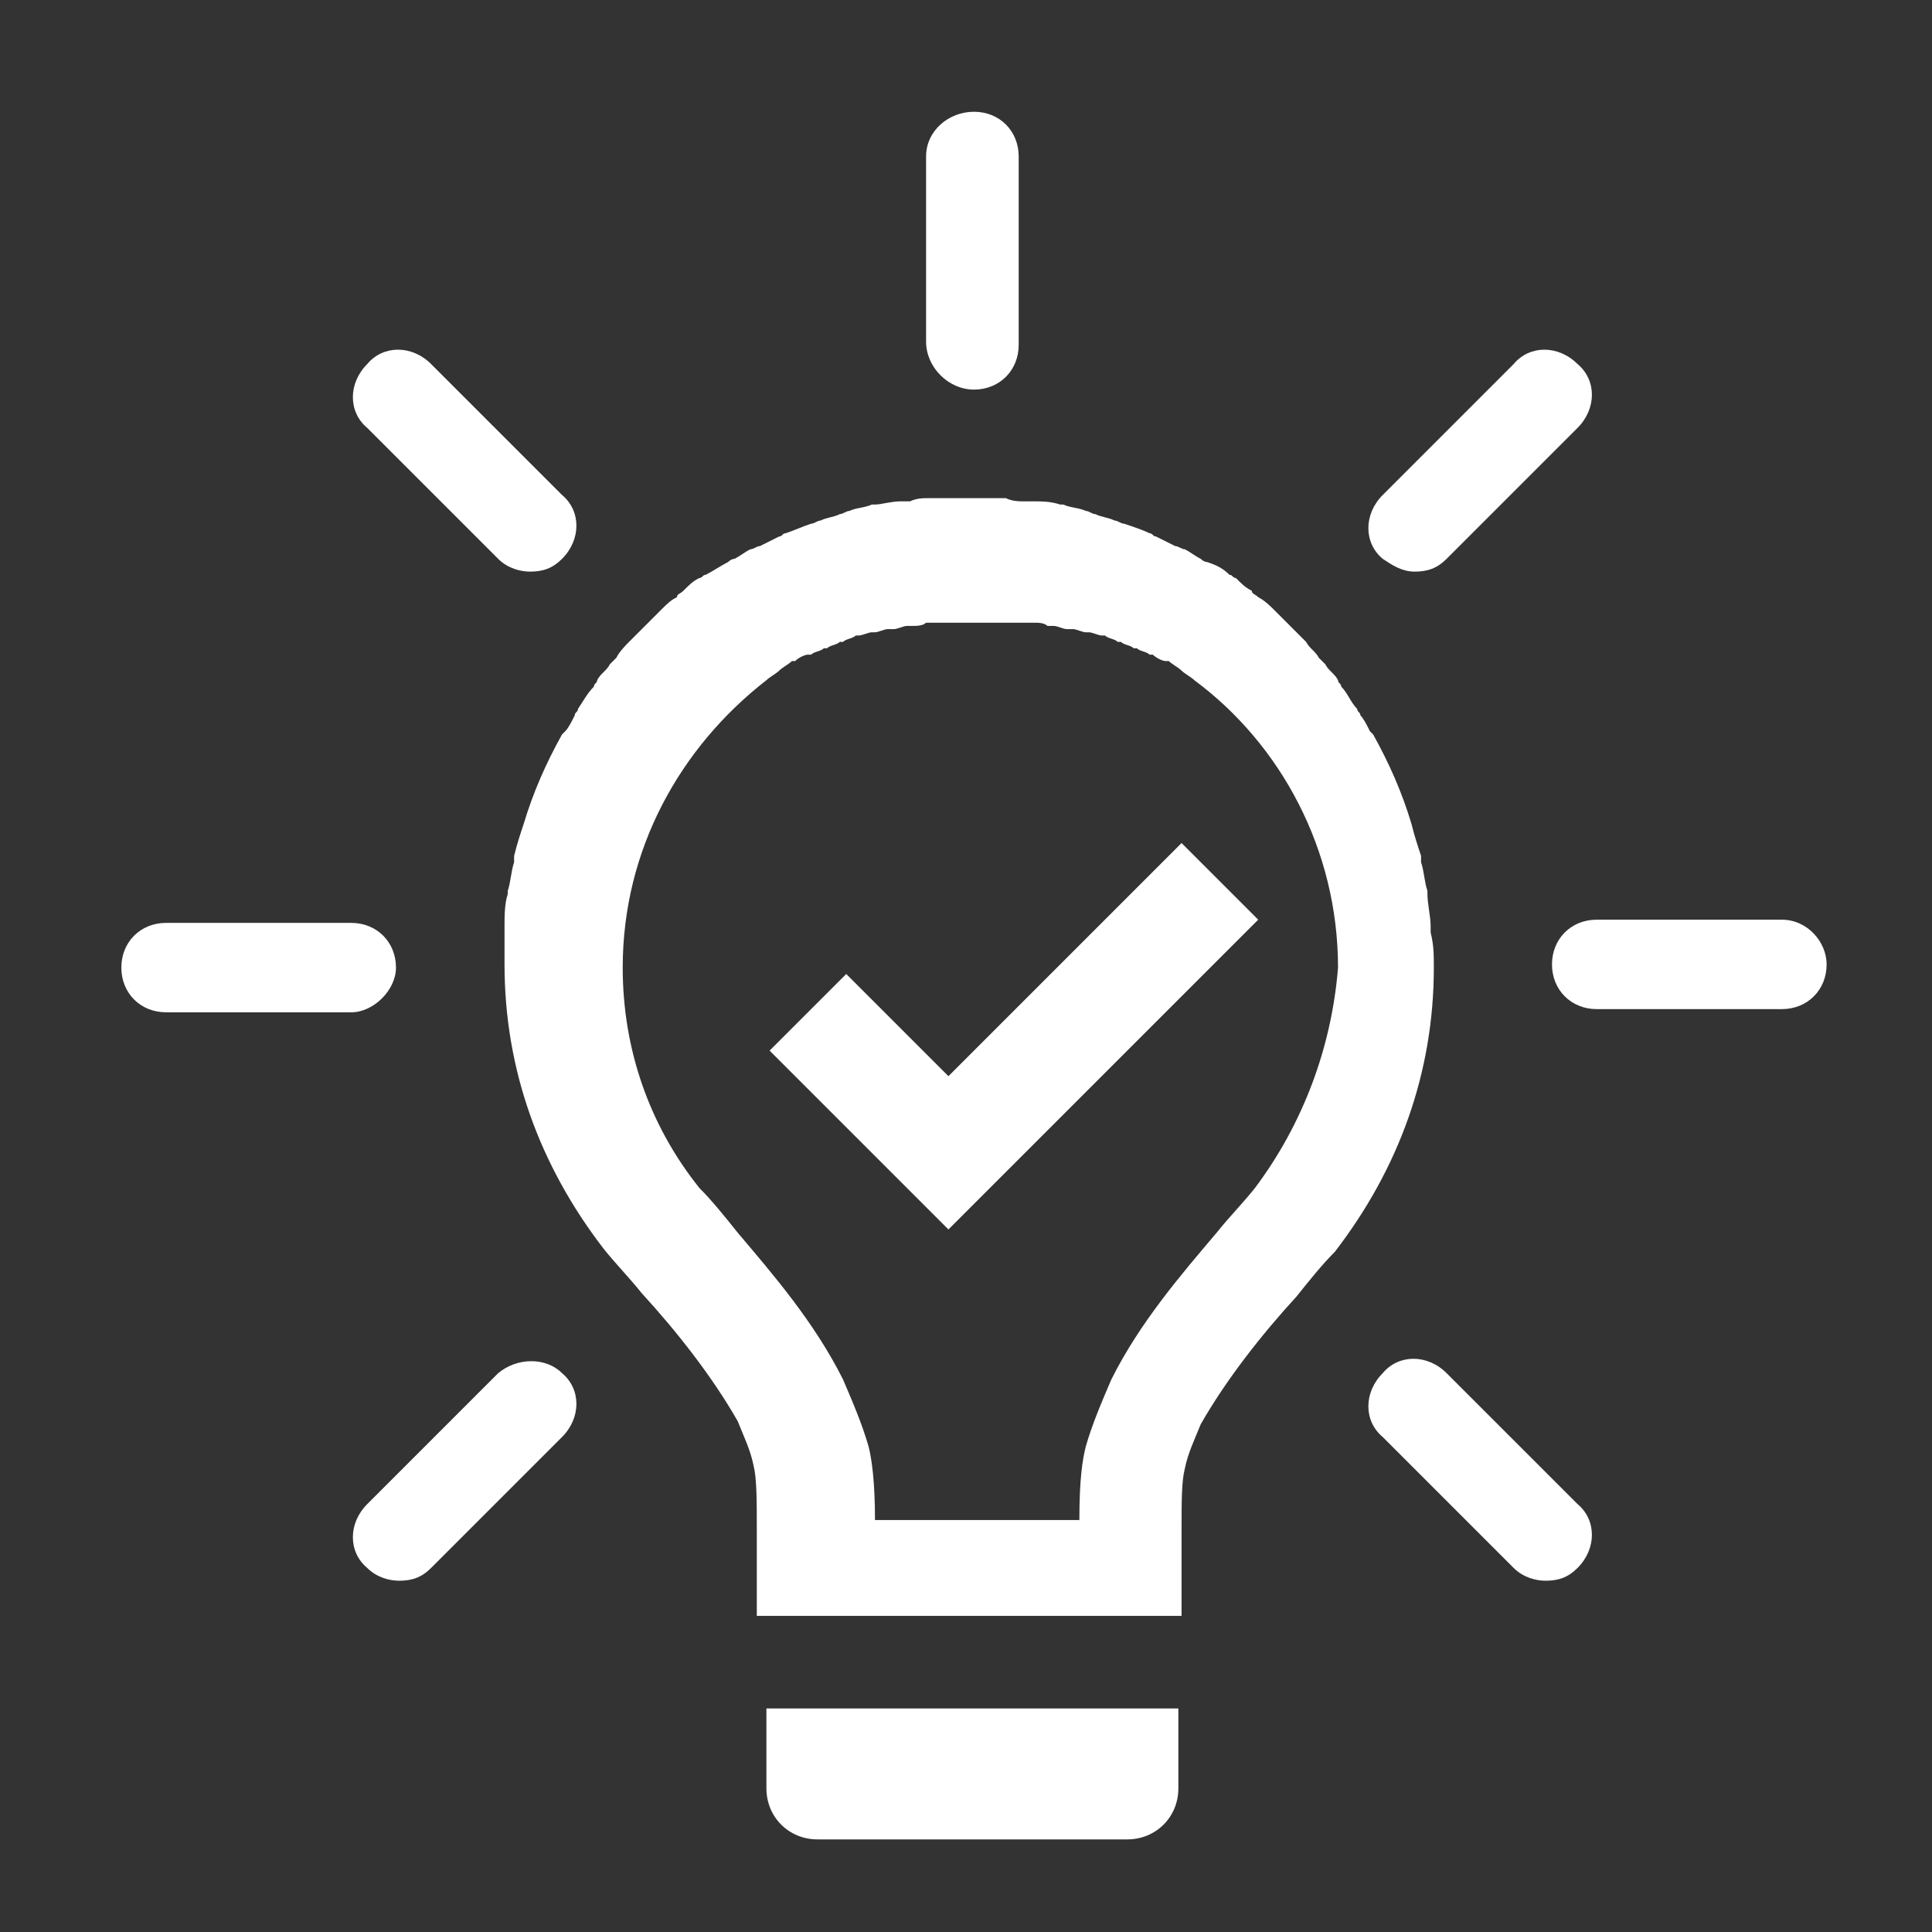 <?xml version="1.0" encoding="UTF-8"?> <svg xmlns="http://www.w3.org/2000/svg" xmlns:xlink="http://www.w3.org/1999/xlink" version="1.1" id="Laag_1" x="0px" y="0px" viewBox="0 0 60.5 60.5" style="enable-background:new 0 0 60.5 60.5;" xml:space="preserve"><rect x="0" y="0" width="60.5" height="60.5" fill="#333333" stroke="none"/> <style type="text/css"> .st0{fill:#FFFFFF;} </style> <g> <path class="st0" d="M44.8,29.2c0-0.1,0-0.2,0-0.2c0-0.3-0.1-0.7-0.1-1c0,0,0-0.1,0-0.1c-0.1-0.3-0.1-0.6-0.2-0.9 c0-0.1,0-0.1,0-0.2c-0.1-0.3-0.2-0.6-0.3-1c0,0,0,0,0,0c0,0,0,0,0,0c-0.3-1-0.7-1.9-1.2-2.8c0,0,0,0,0,0c0,0-0.1-0.1-0.1-0.1 c-0.1-0.2-0.2-0.4-0.3-0.5c0-0.1-0.1-0.1-0.1-0.2c-0.2-0.2-0.3-0.5-0.5-0.7c0-0.1-0.1-0.1-0.1-0.2c-0.1-0.2-0.3-0.3-0.4-0.5 c-0.1-0.1-0.1-0.1-0.2-0.2c-0.1-0.2-0.3-0.3-0.4-0.5c-0.1-0.1-0.1-0.1-0.2-0.2c-0.2-0.2-0.4-0.4-0.6-0.6c-0.1-0.1-0.1-0.1-0.2-0.2 c-0.1-0.1-0.3-0.3-0.5-0.4c-0.1-0.1-0.2-0.1-0.2-0.2c-0.2-0.1-0.3-0.2-0.5-0.4c-0.1,0-0.1-0.1-0.2-0.1c-0.2-0.2-0.4-0.3-0.7-0.4 c-0.1,0-0.2-0.1-0.2-0.1c-0.2-0.1-0.3-0.2-0.5-0.3c-0.1,0-0.2-0.1-0.3-0.1c-0.2-0.1-0.4-0.2-0.6-0.3c-0.1,0-0.1-0.1-0.2-0.1 c-0.2-0.1-0.5-0.2-0.8-0.3c-0.1,0-0.2-0.1-0.3-0.1c-0.2-0.1-0.4-0.1-0.6-0.2c-0.1,0-0.2-0.1-0.3-0.1c-0.2-0.1-0.5-0.1-0.7-0.2 c0,0-0.1,0-0.1,0c-0.3-0.1-0.6-0.1-0.8-0.1c-0.1,0-0.2,0-0.3,0c-0.2,0-0.4,0-0.6-0.1c-0.1,0-0.2,0-0.3,0c-0.3,0-0.6,0-0.9,0 c0,0,0,0,0,0c0,0,0,0,0,0c0,0,0,0,0,0c0,0,0,0,0,0c-0.3,0-0.6,0-0.9,0c-0.1,0-0.2,0-0.3,0c-0.2,0-0.4,0-0.6,0.1c-0.1,0-0.2,0-0.3,0 c-0.3,0-0.6,0.1-0.8,0.1c0,0-0.1,0-0.1,0c-0.2,0.1-0.5,0.1-0.7,0.2c-0.1,0-0.2,0.1-0.3,0.1c-0.2,0.1-0.4,0.1-0.6,0.2 c-0.1,0-0.2,0.1-0.3,0.1c-0.3,0.1-0.5,0.2-0.8,0.3c-0.1,0-0.1,0.1-0.2,0.1c-0.2,0.1-0.4,0.2-0.6,0.3c-0.1,0-0.2,0.1-0.3,0.1 c-0.2,0.1-0.3,0.2-0.5,0.3c-0.1,0-0.2,0.1-0.2,0.1c-0.2,0.1-0.5,0.3-0.7,0.4c-0.1,0-0.1,0.1-0.2,0.1c-0.2,0.1-0.3,0.2-0.5,0.4 c-0.1,0.1-0.2,0.1-0.2,0.2c-0.2,0.1-0.3,0.2-0.5,0.4c-0.1,0.1-0.1,0.1-0.2,0.2c-0.2,0.2-0.4,0.4-0.6,0.6c-0.1,0.1-0.1,0.1-0.2,0.2 c-0.1,0.1-0.3,0.3-0.4,0.5c-0.1,0.1-0.1,0.1-0.2,0.2c-0.1,0.2-0.3,0.3-0.4,0.5c0,0.1-0.1,0.1-0.1,0.2c-0.2,0.2-0.3,0.4-0.5,0.7 c0,0.1-0.1,0.1-0.1,0.2c-0.1,0.2-0.2,0.4-0.3,0.5c0,0-0.1,0.1-0.1,0.1c0,0,0,0,0,0c-0.5,0.9-0.9,1.8-1.2,2.8c0,0,0,0,0,0 c0,0,0,0,0,0c-0.1,0.3-0.2,0.6-0.3,1c0,0.1,0,0.1,0,0.2c-0.1,0.3-0.1,0.6-0.2,0.9c0,0,0,0.1,0,0.1c-0.1,0.3-0.1,0.7-0.1,1 c0,0.1,0,0.2,0,0.2c0,0.3,0,0.7,0,1c0,3.3,1.1,6.3,3.1,8.9c0.4,0.5,0.8,0.9,1.2,1.4c1.1,1.2,2.2,2.6,3,4c0.2,0.5,0.4,0.9,0.5,1.4 c0.1,0.4,0.1,1.1,0.1,2v2.7H24h12.9H37V48c0-1,0-1.6,0.1-2c0.1-0.5,0.3-0.9,0.5-1.4c0.8-1.4,1.9-2.8,3-4c0.4-0.5,0.8-1,1.2-1.4 c2-2.6,3.1-5.6,3.1-8.9C44.9,29.9,44.9,29.6,44.8,29.2z M39.3,37.2c-0.4,0.5-0.8,0.9-1.2,1.4c-1.1,1.3-2.4,2.8-3.3,4.6 c-0.3,0.7-0.6,1.4-0.8,2.1c-0.1,0.4-0.2,1-0.2,2.3h-6.4c0-1.2-0.1-1.9-0.2-2.3c-0.2-0.7-0.5-1.4-0.8-2.1c-0.9-1.8-2.2-3.3-3.3-4.6 c-0.4-0.5-0.8-1-1.2-1.4c-1.6-2-2.4-4.4-2.4-6.9c0-3.7,1.8-6.9,4.5-9c0,0,0,0,0,0c0.1-0.1,0.3-0.2,0.4-0.3c0,0,0,0,0,0 c0.1-0.1,0.3-0.2,0.4-0.3c0,0,0,0,0.1,0c0.1-0.1,0.3-0.2,0.4-0.2c0,0,0.1,0,0.1,0c0.1-0.1,0.3-0.1,0.4-0.2c0,0,0.1,0,0.1,0 c0.1-0.1,0.3-0.1,0.4-0.2c0,0,0.1,0,0.1,0c0.1-0.1,0.3-0.1,0.4-0.2c0,0,0.1,0,0.1,0c0.1,0,0.3-0.1,0.4-0.1c0,0,0.1,0,0.1,0 c0.1,0,0.3-0.1,0.4-0.1c0.1,0,0.1,0,0.2,0c0.1,0,0.3-0.1,0.4-0.1c0.1,0,0.1,0,0.2,0c0.1,0,0.3,0,0.4-0.1c0.1,0,0.1,0,0.2,0 c0.1,0,0.2,0,0.4,0c0.1,0,0.2,0,0.2,0c0.1,0,0.2,0,0.3,0c0.1,0,0.3,0,0.5,0c0,0,0.1,0,0.1,0c0,0,0.1,0,0.1,0c0.2,0,0.3,0,0.5,0 c0.1,0,0.2,0,0.3,0c0.1,0,0.2,0,0.2,0c0.1,0,0.2,0,0.4,0c0.1,0,0.1,0,0.2,0c0.1,0,0.3,0,0.4,0.1c0.1,0,0.1,0,0.2,0 c0.1,0,0.3,0.1,0.4,0.1c0.1,0,0.1,0,0.2,0c0.1,0,0.3,0.1,0.4,0.1c0,0,0.1,0,0.1,0c0.1,0,0.3,0.1,0.4,0.1c0,0,0.1,0,0.1,0 c0.1,0.1,0.3,0.1,0.4,0.2c0,0,0.1,0,0.1,0c0.1,0.1,0.3,0.1,0.4,0.2c0,0,0.1,0,0.1,0c0.1,0.1,0.3,0.1,0.4,0.2c0,0,0.1,0,0.1,0 c0.1,0.1,0.3,0.2,0.4,0.2c0,0,0,0,0.1,0c0.1,0.1,0.3,0.2,0.4,0.3c0,0,0,0,0,0c0.1,0.1,0.3,0.2,0.4,0.3c0,0,0,0,0,0 c2.7,2,4.5,5.3,4.5,9C41.7,32.8,40.8,35.2,39.3,37.2z"></path> <path class="st0" d="M24,56c0,0.9,0.7,1.6,1.6,1.6h9.7c0.9,0,1.6-0.7,1.6-1.6c0-0.6,0-1.9,0-2.5H24C24,54,24,55.4,24,56z"></path> <path class="st0" d="M55.8,28.8H50c-0.8,0-1.4,0.6-1.4,1.4c0,0.8,0.6,1.4,1.4,1.4h5.8c0.8,0,1.4-0.6,1.4-1.4 C57.2,29.5,56.6,28.8,55.8,28.8z"></path> <path class="st0" d="M12.4,30.3c0-0.8-0.6-1.4-1.4-1.4H5.2c-0.8,0-1.4,0.6-1.4,1.4c0,0.8,0.6,1.4,1.4,1.4h5.8 C11.7,31.7,12.4,31,12.4,30.3z"></path> <path class="st0" d="M30.5,12.2c0.8,0,1.4-0.6,1.4-1.4V4.9c0-0.8-0.6-1.4-1.4-1.4S29,4.1,29,4.9v5.8C29,11.5,29.7,12.2,30.5,12.2z"></path> <path class="st0" d="M45.3,43c-0.6-0.6-1.5-0.6-2,0c-0.6,0.6-0.6,1.5,0,2l4.1,4.1c0.3,0.3,0.7,0.4,1,0.4c0.4,0,0.7-0.1,1-0.4 c0.6-0.6,0.6-1.5,0-2L45.3,43z"></path> <path class="st0" d="M15.6,17.5c0.3,0.3,0.7,0.4,1,0.4c0.4,0,0.7-0.1,1-0.4c0.6-0.6,0.6-1.5,0-2l-4.1-4.1c-0.6-0.6-1.5-0.6-2,0 c-0.6,0.6-0.6,1.5,0,2L15.6,17.5z"></path> <path class="st0" d="M15.6,43l-4.1,4.1c-0.6,0.6-0.6,1.5,0,2c0.3,0.3,0.7,0.4,1,0.4c0.4,0,0.7-0.1,1-0.4l4.1-4.1 c0.6-0.6,0.6-1.5,0-2C17.1,42.5,16.2,42.5,15.6,43z"></path> <path class="st0" d="M44.3,17.9c0.4,0,0.7-0.1,1-0.4l4.1-4.1c0.6-0.6,0.6-1.5,0-2c-0.6-0.6-1.5-0.6-2,0l-4.1,4.1 c-0.6,0.6-0.6,1.5,0,2C43.6,17.7,43.9,17.9,44.3,17.9z"></path> <polygon class="st0" points="29.7,33.7 26.5,30.5 24.1,32.9 29.7,38.5 39.4,28.8 37,26.4 "></polygon> </g> </svg> 
